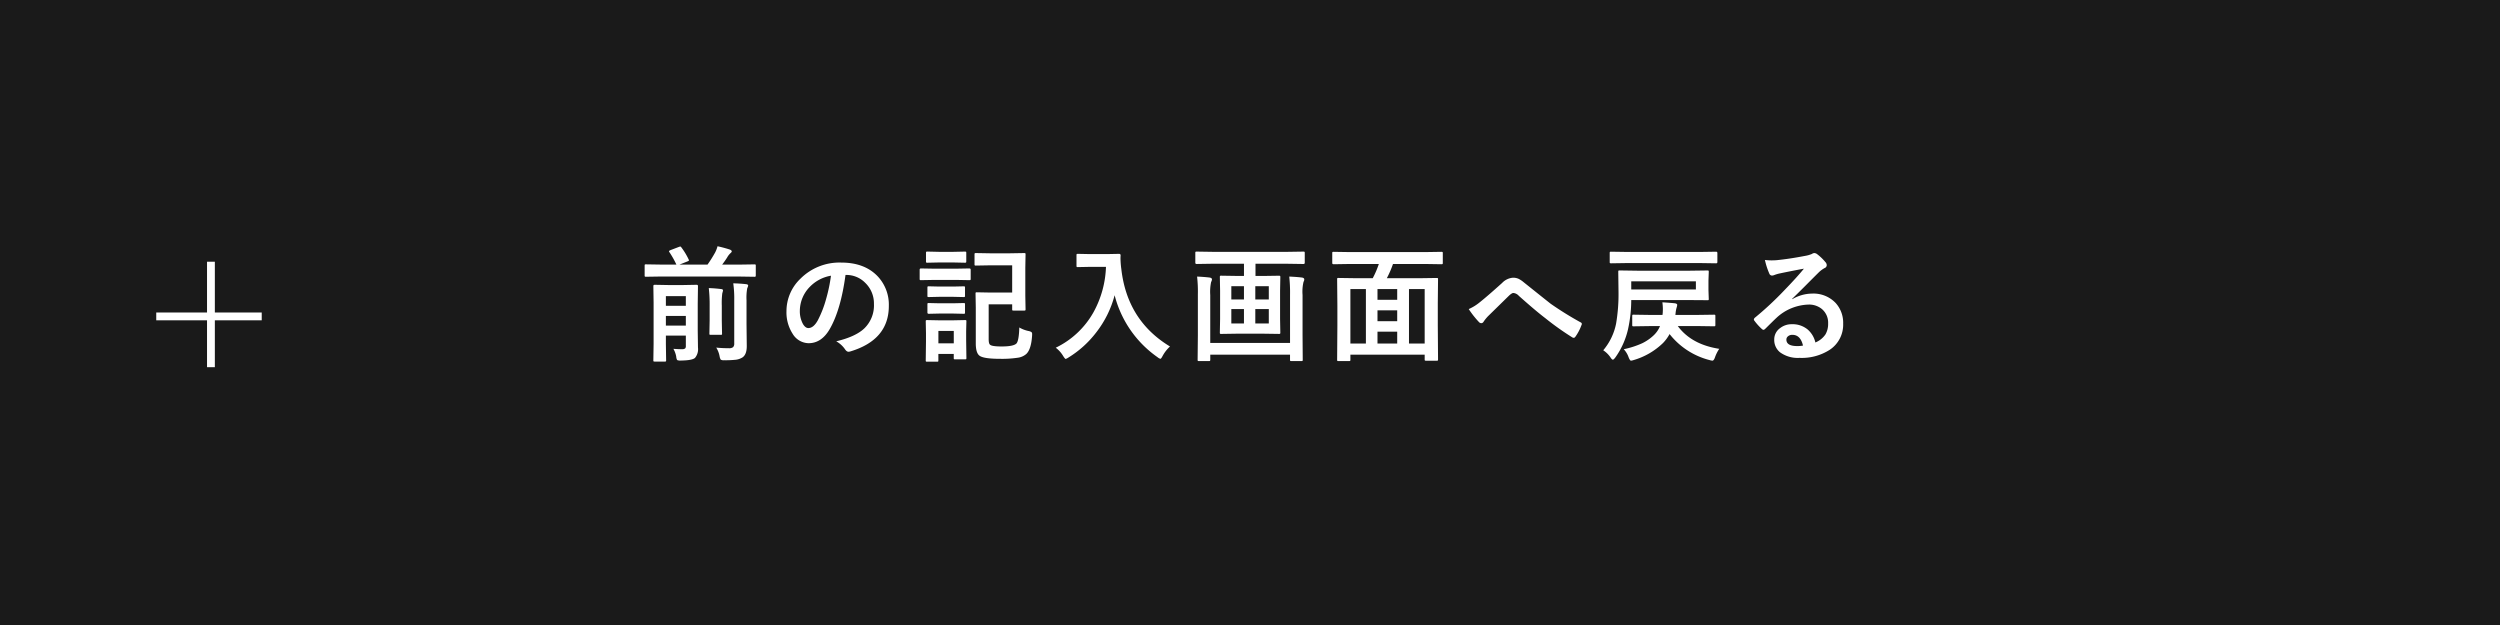 <svg xmlns="http://www.w3.org/2000/svg" width="640" height="160" viewBox="0 0 640 160">
  <g id="グループ_66756" data-name="グループ 66756" transform="translate(-94 -5561)">
    <g id="グループ_66755" data-name="グループ 66755">
      <g id="グループ_66752" data-name="グループ 66752">
        <g id="グループ_66751" data-name="グループ 66751">
          <g id="グループ_66743" data-name="グループ 66743">
            <g id="グループ_66627" data-name="グループ 66627" transform="translate(0 2)">
              <path id="パス_145554" data-name="パス 145554" d="M0,0H640V160H0Z" transform="translate(94 5559)" fill="#1a1a1a"/>
              <g id="グループ_66624" data-name="グループ 66624" transform="translate(134 5626)">
                <rect id="長方形_27" data-name="長方形 27" width="27" height="2" transform="translate(0 13)" fill="#fff"/>
                <rect id="長方形_28" data-name="長方形 28" width="27" height="2" transform="translate(13 27) rotate(-90)" fill="#fff"/>
              </g>
              <path id="パス_145894" data-name="パス 145894" d="M-147.613-.7q1.266.094,2.141.094a1.3,1.3,0,0,0,.875-.2.88.88,0,0,0,.172-.625V-4.094h-5.109v2.234l.063,4.063a.494.494,0,0,1-.062.313.583.583,0,0,1-.3.047h-2.562q-.25,0-.3-.062a.583.583,0,0,1-.047-.3l.063-4.156V-12.516l-.062-4.266q0-.312.344-.312l3.375.063h4.031l3.313-.062q.359,0,.359.313l-.062,4.516v6.953l.063,4.281a3.467,3.467,0,0,1-.766,2.656q-.734.641-3.609.672a1.97,1.97,0,0,1-.953-.125,1.953,1.953,0,0,1-.234-.828A6.1,6.1,0,0,0-147.613-.7Zm-1.922-5.953h5.109V-9.125h-5.109Zm5.109-7.531h-5.109v2.469h5.109Zm-6.187-5.031-4,.063q-.266,0-.312-.062a.74.74,0,0,1-.047-.328v-2.437q0-.25.063-.3a.583.583,0,0,1,.3-.047l4,.063h3.766a23.81,23.81,0,0,0-1.781-3.172.489.489,0,0,1-.109-.234q0-.125.328-.281l2.172-.828a1.51,1.51,0,0,1,.391-.109q.125,0,.281.234a17.292,17.292,0,0,1,1.859,3.078.609.609,0,0,1,.078.219q0,.125-.437.3l-2.016.8h7.2a33.7,33.7,0,0,0,1.953-3.109,7.556,7.556,0,0,0,.609-1.594,32,32,0,0,1,3.188.859q.453.2.453.453,0,.188-.281.422a4.375,4.375,0,0,0-.875,1.109q-.547.875-1.3,1.859h4.219l4.031-.062a.494.494,0,0,1,.313.063.538.538,0,0,1,.047.281v2.438q0,.281-.078.344a.488.488,0,0,1-.281.047l-4.031-.062Zm13.969,18.2a29.618,29.618,0,0,0,3.234.156,1.569,1.569,0,0,0,1.094-.281,1.312,1.312,0,0,0,.281-.969V-13.141a28.2,28.2,0,0,0-.25-4.328q1.812.047,3.3.219.516.063.516.359a2.264,2.264,0,0,1-.234.672,13.126,13.126,0,0,0-.187,3.078v6.172l.063,5.563q0,2.188-1.125,2.922a4.2,4.2,0,0,1-1.687.578,24.2,24.2,0,0,1-2.922.125,1.683,1.683,0,0,1-.922-.141,2.414,2.414,0,0,1-.3-.859A6.378,6.378,0,0,0-136.644-1.016ZM-138.55-16.25q1.328.031,3.188.25.453.047.453.359a6.248,6.248,0,0,1-.187.734,20.215,20.215,0,0,0-.125,3.156v3.781l.063,3.359a.488.488,0,0,1-.047.281.531.531,0,0,1-.3.047h-2.531q-.266,0-.312-.062a.447.447,0,0,1-.047-.266l.063-3.359v-3.75A37.915,37.915,0,0,0-138.55-16.25Zm35-3.359q-1.2,8.891-4,13.781-2.109,3.688-5.453,3.688A4.874,4.874,0,0,1-117.1-4.578a10.1,10.1,0,0,1-1.562-5.781,11.474,11.474,0,0,1,3.609-8.328,14.1,14.1,0,0,1,10.406-4.094q6.016,0,9.375,3.563a10.581,10.581,0,0,1,2.813,7.531q0,8.688-9.859,11.656a1.817,1.817,0,0,1-.469.078q-.469,0-.906-.656a6.69,6.69,0,0,0-2.234-2.016q4.937-1.172,7.187-3.3a8.2,8.2,0,0,0,2.469-6.266,7.3,7.3,0,0,0-2.234-5.406,6.729,6.729,0,0,0-4.922-2.016Zm-3.719.188a9.836,9.836,0,0,0-5.469,2.906,8.821,8.821,0,0,0-2.5,5.922,6.907,6.907,0,0,0,.8,3.547q.625,1.031,1.375,1.031,1.313,0,2.406-1.953a27.443,27.443,0,0,0,2.141-5.5A40.224,40.224,0,0,0-107.272-19.422Zm46.388-2.656h-5.656l-3.625.063a.494.494,0,0,1-.312-.062.538.538,0,0,1-.047-.281v-2.5q0-.266.078-.312a.488.488,0,0,1,.281-.047l3.625.063h5.047l3.641-.062a.57.57,0,0,1,.344.063.583.583,0,0,1,.047.3l-.062,3.422v7.156l.063,3.406a.549.549,0,0,1-.055.32.591.591,0,0,1-.336.055h-2.687q-.25,0-.3-.062a.63.63,0,0,1-.047-.312v-1.219H-66.9v8.922q0,1.187.391,1.438.5.422,2.937.422,3.094,0,3.813-.8.609-.766.7-4.062a7.827,7.827,0,0,0,2.3.891,2.264,2.264,0,0,1,.828.3.79.79,0,0,1,.156.563q0,.156-.016.422Q-56.025-.578-57.259.609a4.171,4.171,0,0,1-2.3.984,26.821,26.821,0,0,1-4.359.266q-4.359,0-5.359-.828Q-70.2.312-70.2-2.109v-9.156l-.062-3.547q0-.266.063-.312a.583.583,0,0,1,.3-.047l3.359.063h5.656ZM-72.6,1.641q0,.25-.062.3a.583.583,0,0,1-.3.047h-2.531q-.25,0-.3-.062a.538.538,0,0,1-.047-.281V.609h-3.937V2.234q0,.266-.062.313a.538.538,0,0,1-.281.047h-2.5a.57.57,0,0,1-.344-.062.583.583,0,0,1-.047-.3l.063-4.828V-4.7l-.062-3q0-.266.078-.312a.63.63,0,0,1,.313-.047L-79.713-8H-75.9l2.938-.062q.266,0,.313.063a.583.583,0,0,1,.047.3l-.062,2.453v2.281Zm-3.234-6.922h-3.937v3.172h3.938Zm-4.984-15.937h5.563l3.422-.062q.328,0,.328.344v2.281a.531.531,0,0,1-.062.328.5.5,0,0,1-.266.047l-3.422-.062h-5.562l-3.437.063q-.219,0-.266-.062a.689.689,0,0,1-.047-.312v-2.281q0-.344.313-.344Zm1.141-4.312H-75.9l2.875-.062a.57.57,0,0,1,.344.063.538.538,0,0,1,.047.281v2.156q0,.25-.078.3a.63.63,0,0,1-.312.047l-2.875-.062h-3.781l-2.906.063a.494.494,0,0,1-.312-.062.538.538,0,0,1-.047-.281V-25.25q0-.25.078-.3a.488.488,0,0,1,.281-.047Zm.172,13.172h3.484l2.688-.062q.281,0,.328.063a.538.538,0,0,1,.047.281v2.094q0,.219-.062.266a.63.63,0,0,1-.312.047l-2.687-.062h-3.484l-2.719.063q-.359,0-.359-.312v-2.094q0-.25.063-.3a.583.583,0,0,1,.3-.047Zm0-4.281h3.484l2.688-.062q.281,0,.328.063a.538.538,0,0,1,.047.281V-14.3q0,.25-.062.3a.63.63,0,0,1-.312.047l-2.687-.062h-3.484l-2.719.063q-.266,0-.312-.062a.538.538,0,0,1-.047-.281v-2.062q0-.25.063-.3a.583.583,0,0,1,.3-.047ZM-49.731-.984a22.018,22.018,0,0,0,9.672-9.094,25.744,25.744,0,0,0,3.188-11.609h-3.969l-3.187.063a.57.57,0,0,1-.344-.062.538.538,0,0,1-.047-.281v-2.7q0-.25.078-.3a.63.63,0,0,1,.313-.047l3.188.063h4.094l3.2-.062q.422,0,.422.375-.031.438-.031.828a23.17,23.17,0,0,0,.219,2.734Q-31.419-7.906-20.481-1.3a9.271,9.271,0,0,0-1.891,2.422q-.375.734-.578.734a2.062,2.062,0,0,1-.734-.422A27.686,27.686,0,0,1-34.653-14.422a26.442,26.442,0,0,1-4.781,9.609,26.235,26.235,0,0,1-7,6.313,3.908,3.908,0,0,1-.734.391q-.187,0-.672-.766A7.342,7.342,0,0,0-49.731-.984Zm40.153-21.5-4.062.063q-.359,0-.359-.312V-25.2a.57.57,0,0,1,.063-.344.583.583,0,0,1,.3-.047l4.063.063H9.594l4.063-.062q.266,0,.313.078a.63.63,0,0,1,.047.313v2.469q0,.313-.359.313l-4.062-.062H1.406v3.125H3.359l4.031-.062q.281,0,.328.078a.63.63,0,0,1,.047.313L7.7-15.578v7.266l.063,3.438a.508.508,0,0,1-.055.3.549.549,0,0,1-.32.055L3.359-4.578h-6.7l-4.031.063q-.25,0-.3-.062a.583.583,0,0,1-.047-.3l.063-3.437v-7.266l-.062-3.453a.57.57,0,0,1,.063-.344.488.488,0,0,1,.281-.047l4.031.063h1.8v-3.125ZM4.813-7.2v-3.672H1.359V-7.2Zm-9.594,0h3.234v-3.672H-4.781Zm9.594-9.531H1.359v3.391H4.813Zm-9.594,3.391h3.234v-3.391H-4.781ZM10.047-19.2q2.047.094,3.25.25.594.094.594.484a1.128,1.128,0,0,1-.187.609,11,11,0,0,0-.25,3.359V-4.3L13.5,2.078a.494.494,0,0,1-.062.313.488.488,0,0,1-.281.047H10.594q-.25,0-.3-.078a.488.488,0,0,1-.047-.281V.8H-10.172V2.078q0,.25-.078.313a.488.488,0,0,1-.281.047h-2.531q-.25,0-.3-.078a.488.488,0,0,1-.047-.281l.063-6.312V-14.7a33.606,33.606,0,0,0-.2-4.5q1.953.094,3.2.25.609.094.609.484a1.784,1.784,0,0,1-.219.672,12.2,12.2,0,0,0-.219,3.328v12.25H10.25V-14.531A38.23,38.23,0,0,0,10.047-19.2Zm15.4-3.219-4.031.063q-.359,0-.359-.312v-2.516q0-.25.063-.3a.583.583,0,0,1,.3-.047l4.031.063H44.934l4.031-.062a.57.57,0,0,1,.344.063.538.538,0,0,1,.047.281v2.516q0,.219-.078.266a.63.63,0,0,1-.312.047l-4.031-.062H36.606a26.2,26.2,0,0,1-1.578,3.641h8.406l4.344-.062q.266,0,.313.063a.583.583,0,0,1,.047.3l-.062,6.031v5.8l.063,8.641q0,.25-.062.3a.583.583,0,0,1-.3.047h-2.7q-.266,0-.312-.062a.538.538,0,0,1-.047-.281V.8H25.7V2.078a.494.494,0,0,1-.062.313.583.583,0,0,1-.3.047H22.653q-.25,0-.3-.078a.488.488,0,0,1-.047-.281l.063-8.7V-11.75l-.062-6.734q0-.266.063-.312a.583.583,0,0,1,.3-.047l4.344.063h4.406a23.44,23.44,0,0,0,1.562-3.641ZM44.716-16H40.7V-2.047h4.016ZM25.7-16V-2.047h3.969V-16ZM32.637-2.047h5.047V-5.094H32.637Zm0-5.734h5.047v-2.781H32.637Zm0-5.469h5.047V-16H32.637Zm23.356,2.375a12.063,12.063,0,0,0,2.813-1.734q1.938-1.531,5.734-4.953a4.267,4.267,0,0,1,2.781-1.344,3.391,3.391,0,0,1,1.469.3,6.779,6.779,0,0,1,1.313.891q6.547,5.234,6.906,5.5a84.2,84.2,0,0,0,7.563,4.7q.375.156.375.453a.438.438,0,0,1-.062.219,12.625,12.625,0,0,1-1.562,3.016q-.234.313-.422.313a.876.876,0,0,1-.453-.156,71.232,71.232,0,0,1-6.906-4.922q-2.375-1.8-6.719-5.672A2.156,2.156,0,0,0,67.416-15q-.359,0-1.094.672L60.947-9.062a10.368,10.368,0,0,0-1.141,1.406.7.7,0,0,1-.578.391.851.851,0,0,1-.609-.281A24.335,24.335,0,0,1,55.994-10.875ZM96.772-5.7a20.22,20.22,0,0,1-3.234,7.2q-.437.578-.641.578-.234,0-.609-.578A6.685,6.685,0,0,0,90.428-.328a15.09,15.09,0,0,0,3.3-6.875,45,45,0,0,0,.609-8.281l-.062-4.922q0-.266.063-.312a.583.583,0,0,1,.3-.047L99.1-20.7h13.562l4.422-.062q.266,0,.313.063a.583.583,0,0,1,.047.3l-.078,2.234v2.422l.078,2.281q0,.234-.062.281a.765.765,0,0,1-.3.031l-4.422-.031H97.6A35.474,35.474,0,0,1,96.772-5.7Zm17.375-10.2v-2.078H97.6v2.078ZM102.616-9.375H105.6l.063-.578q.031-.547.031-.969a13.693,13.693,0,0,0-.125-1.687q2.172.141,3.188.25.609.094.609.422a3.519,3.519,0,0,1-.156.7,7.284,7.284,0,0,0-.25,1.313l-.062.547h5.469l4.375-.062a.57.57,0,0,1,.344.063.538.538,0,0,1,.047.281v2.281q0,.234-.062.289a.594.594,0,0,1-.328.055l-4.375-.062h-4.859Q113.022-1.8,120.131-.7a9.434,9.434,0,0,0-1.094,2.172q-.3.859-.672.859a3.963,3.963,0,0,1-.734-.156,19.01,19.01,0,0,1-10.219-6.656,10.329,10.329,0,0,1-1.687,2.3,18.069,18.069,0,0,1-7.516,4.359,3.4,3.4,0,0,1-.672.156q-.266,0-.609-.859a5.773,5.773,0,0,0-1.25-2.078,22.235,22.235,0,0,0,4.672-1.5,11.669,11.669,0,0,0,3-2.062,6.652,6.652,0,0,0,1.609-2.359h-2.469l-4.281.063a.494.494,0,0,1-.312-.062.538.538,0,0,1-.047-.281V-9.094q0-.25.063-.3a.583.583,0,0,1,.3-.047ZM96.569-22.656l-4.094.063q-.281,0-.328-.062-.062-.047-.062-.25v-2.312q0-.25.078-.3a.63.63,0,0,1,.313-.047l4.094.063h18.625l4.125-.062q.328,0,.328.344v2.313q0,.313-.328.313l-4.125-.062ZM141.8-21.219q-3,.547-6.187,1.219a9.484,9.484,0,0,0-1.344.391,1.818,1.818,0,0,1-.641.156.757.757,0,0,1-.7-.547,18.1,18.1,0,0,1-1.109-3.453,13.015,13.015,0,0,0,1.734.109q.625,0,1.234-.047,3.3-.328,7.266-1.094a7.915,7.915,0,0,0,1.75-.484,1.57,1.57,0,0,1,.609-.25,1.273,1.273,0,0,1,.734.25,12.624,12.624,0,0,1,2.141,2.047,1.207,1.207,0,0,1,.359.781.812.812,0,0,1-.547.766,7.03,7.03,0,0,0-1.406,1.016q-.984.969-3.641,3.641-1.984,1.984-3.266,3.219l.031.094a10.225,10.225,0,0,1,5.094-1.437,7.819,7.819,0,0,1,6,2.391,7.5,7.5,0,0,1,1.938,5.3,7.7,7.7,0,0,1-3.422,6.688,13.237,13.237,0,0,1-7.75,2.078A7.674,7.674,0,0,1,135.706.2a4.025,4.025,0,0,1-1.5-3.3,3.528,3.528,0,0,1,1.484-2.891A4.774,4.774,0,0,1,138.722-7a6.038,6.038,0,0,1,4.031,1.344,6.212,6.212,0,0,1,1.984,3.328,5.694,5.694,0,0,0,2.578-2.062A5.308,5.308,0,0,0,148-7.2a4.569,4.569,0,0,0-1.578-3.672,5.144,5.144,0,0,0-3.453-1.156,12.567,12.567,0,0,0-8.187,3.391q-.609.563-2.781,2.719-.359.359-.547.359a.822.822,0,0,1-.484-.281A13.924,13.924,0,0,1,129.1-7.937a.4.4,0,0,1-.109-.266.73.73,0,0,1,.266-.469,82.4,82.4,0,0,0,7.578-7.062Q140.1-19.109,141.8-21.219Zm-.234,19.688q-.641-2.75-2.719-2.75a1.631,1.631,0,0,0-1.156.406,1.037,1.037,0,0,0-.375.813q0,1.656,2.781,1.656A7.725,7.725,0,0,0,141.566-1.531Z" transform="translate(414 5649)" fill="#fff"/>
            </g>
          </g>
        </g>
      </g>
    </g>
  </g>
</svg>
